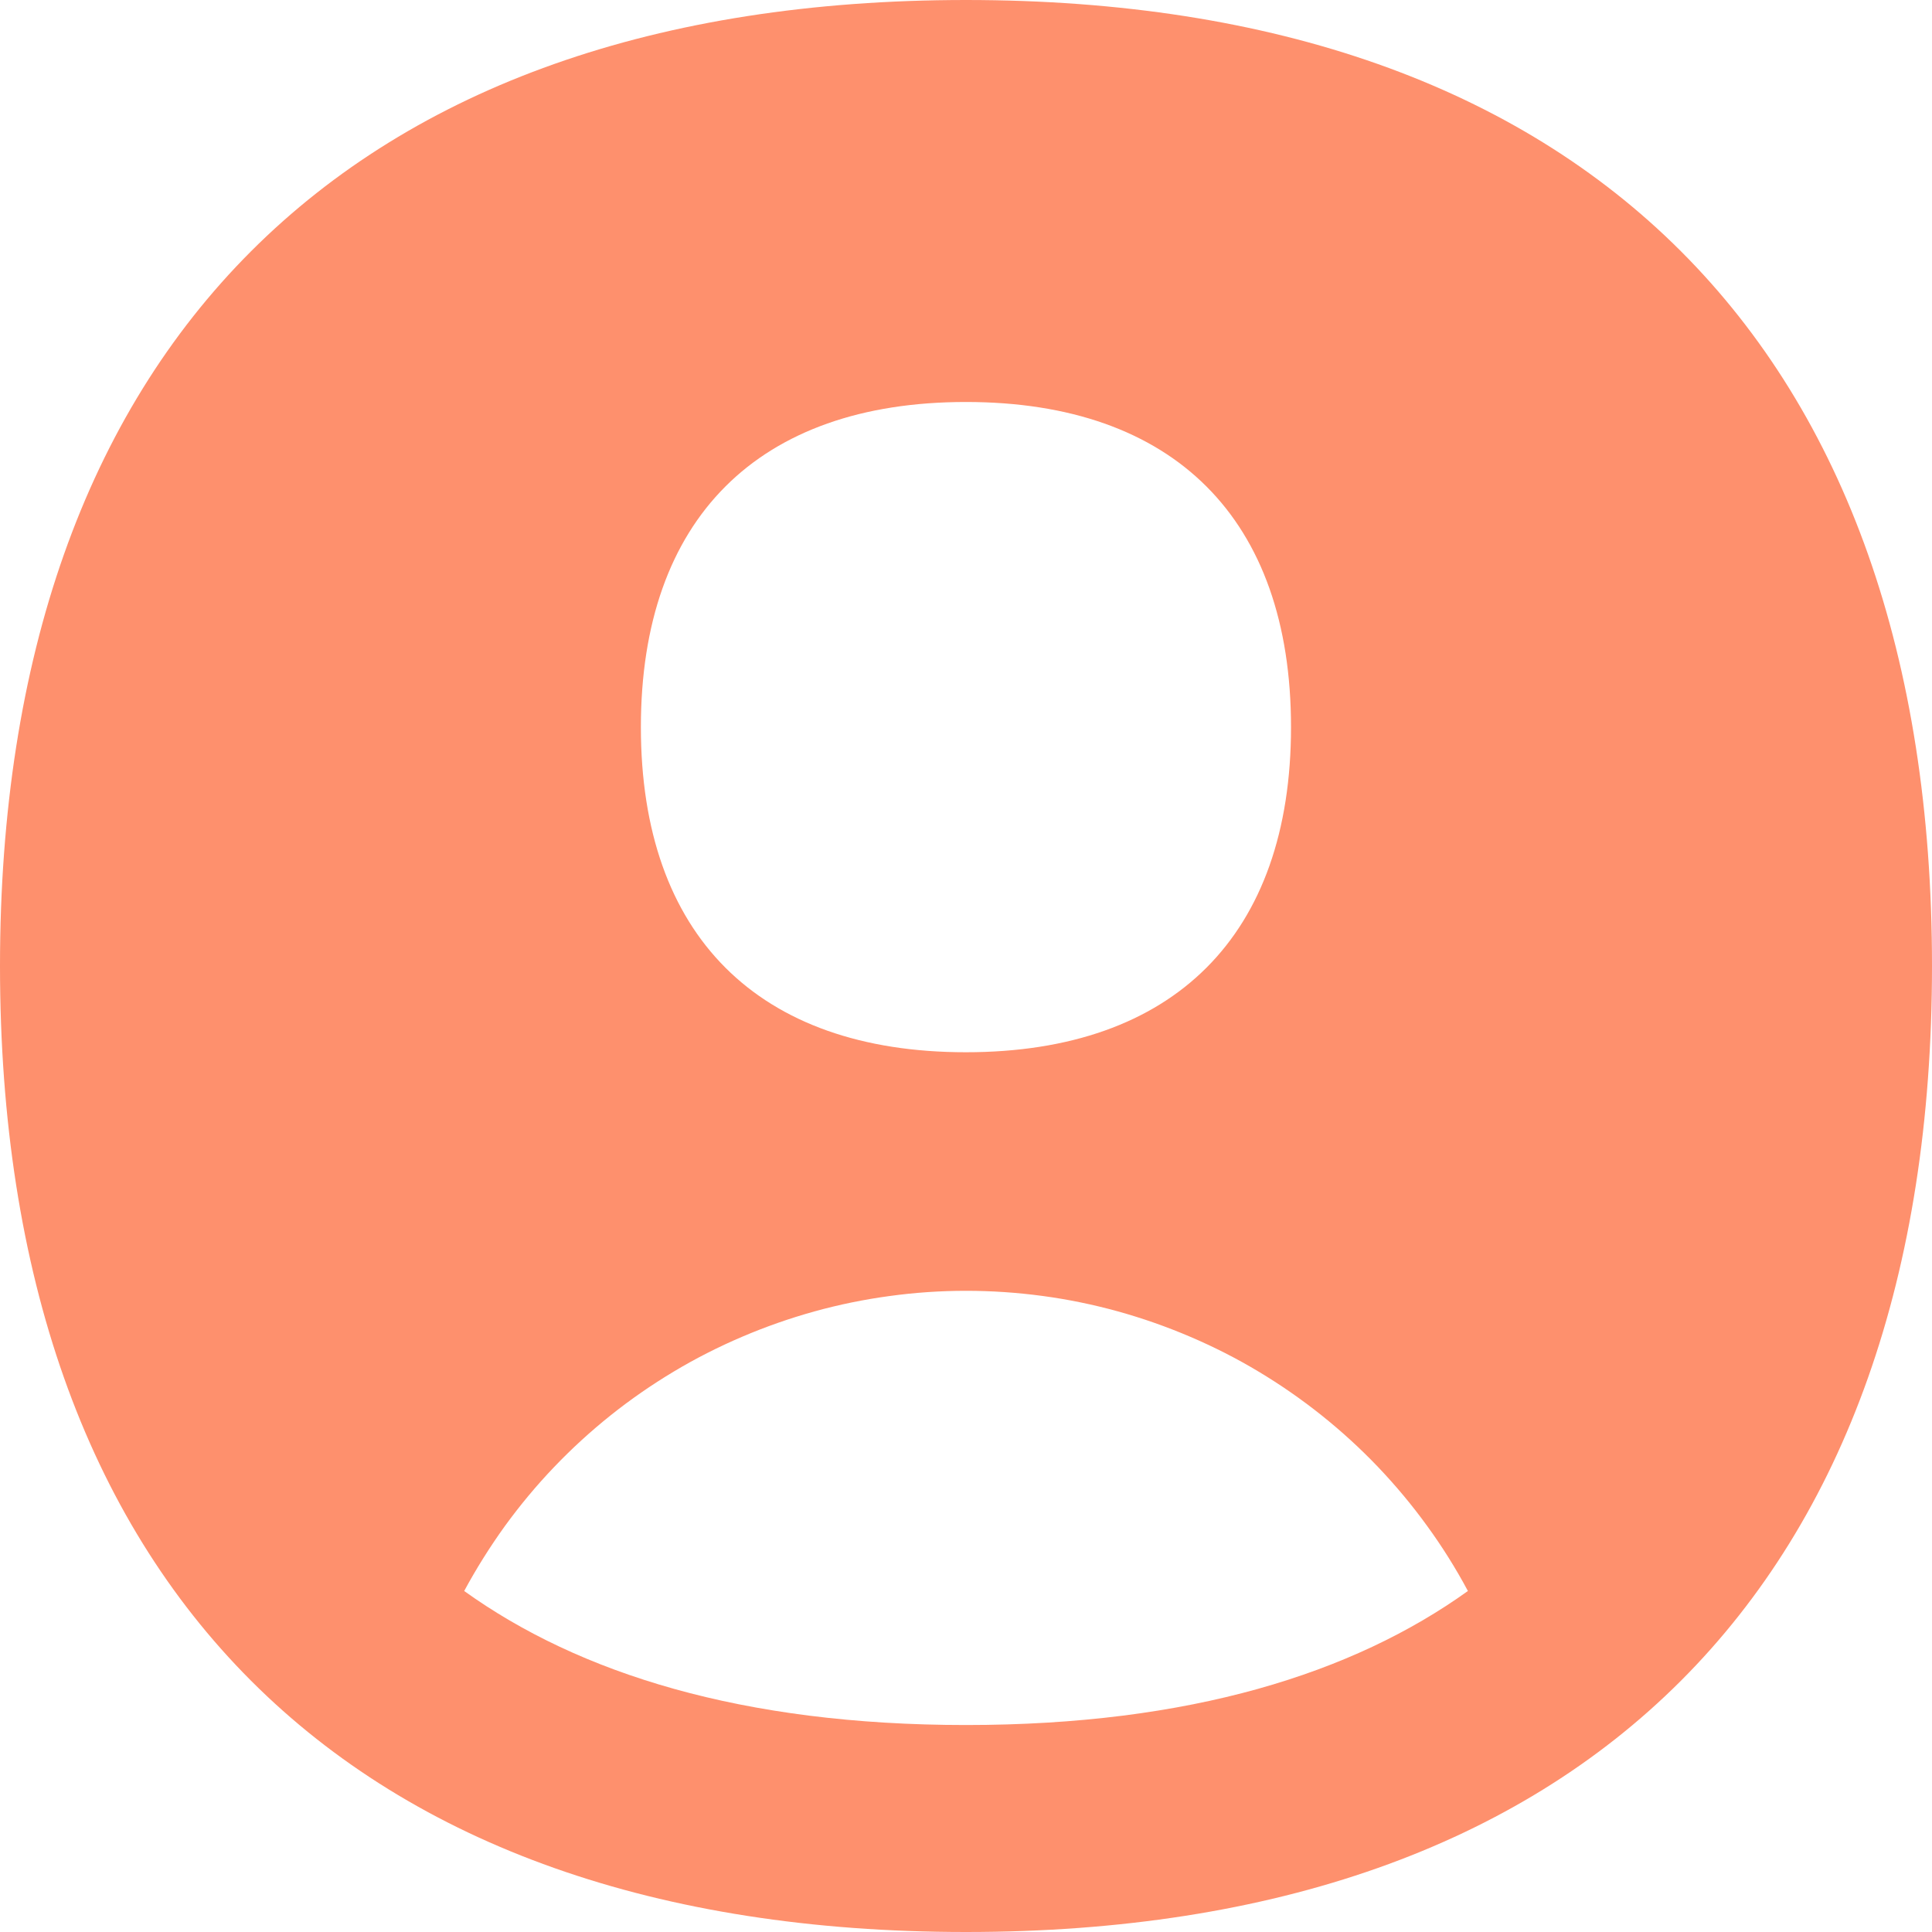 <svg xmlns="http://www.w3.org/2000/svg" xmlns:xlink="http://www.w3.org/1999/xlink" width="100" zoomAndPan="magnify" viewBox="0 0 75 75" height="100" preserveAspectRatio="xMidYMid meet" version="1.0"><path fill="#fe906d" d="M 37.5 75 C 61.5 75 75 61.5 75 37.5 C 75 13.5 61.5 0 37.5 0 C 13.5 0 0 13.5 0 37.5 C 0 61.5 13.5 75 37.5 75 Z M 56.984 61.762 C 56.516 60.887 55.988 60.043 55.402 59.238 C 54.82 58.434 54.184 57.672 53.496 56.949 C 52.809 56.23 52.078 55.562 51.301 54.941 C 50.523 54.32 49.707 53.754 48.852 53.242 C 48 52.73 47.113 52.281 46.199 51.891 C 45.285 51.5 44.348 51.172 43.391 50.906 C 42.43 50.641 41.457 50.441 40.473 50.309 C 39.484 50.176 38.496 50.109 37.5 50.109 C 36.504 50.109 35.516 50.176 34.531 50.312 C 33.543 50.445 32.57 50.645 31.613 50.91 C 30.656 51.176 29.719 51.504 28.805 51.895 C 27.891 52.285 27.004 52.734 26.152 53.246 C 25.297 53.758 24.48 54.324 23.707 54.941 C 22.93 55.562 22.195 56.234 21.508 56.953 C 20.82 57.672 20.188 58.434 19.602 59.238 C 19.02 60.047 18.492 60.887 18.02 61.762 C 22.48 64.965 28.82 66.965 37.5 66.965 C 46.18 66.965 52.52 64.965 56.984 61.762 Z M 50.117 28.227 C 50.117 36.301 45.574 40.848 37.496 40.848 C 29.422 40.848 24.879 36.301 24.879 28.227 C 24.879 20.148 29.422 15.605 37.496 15.605 C 45.574 15.605 50.117 20.148 50.117 28.227 Z M 50.117 28.227 " fill-opacity="1" fill-rule="evenodd"/></svg>